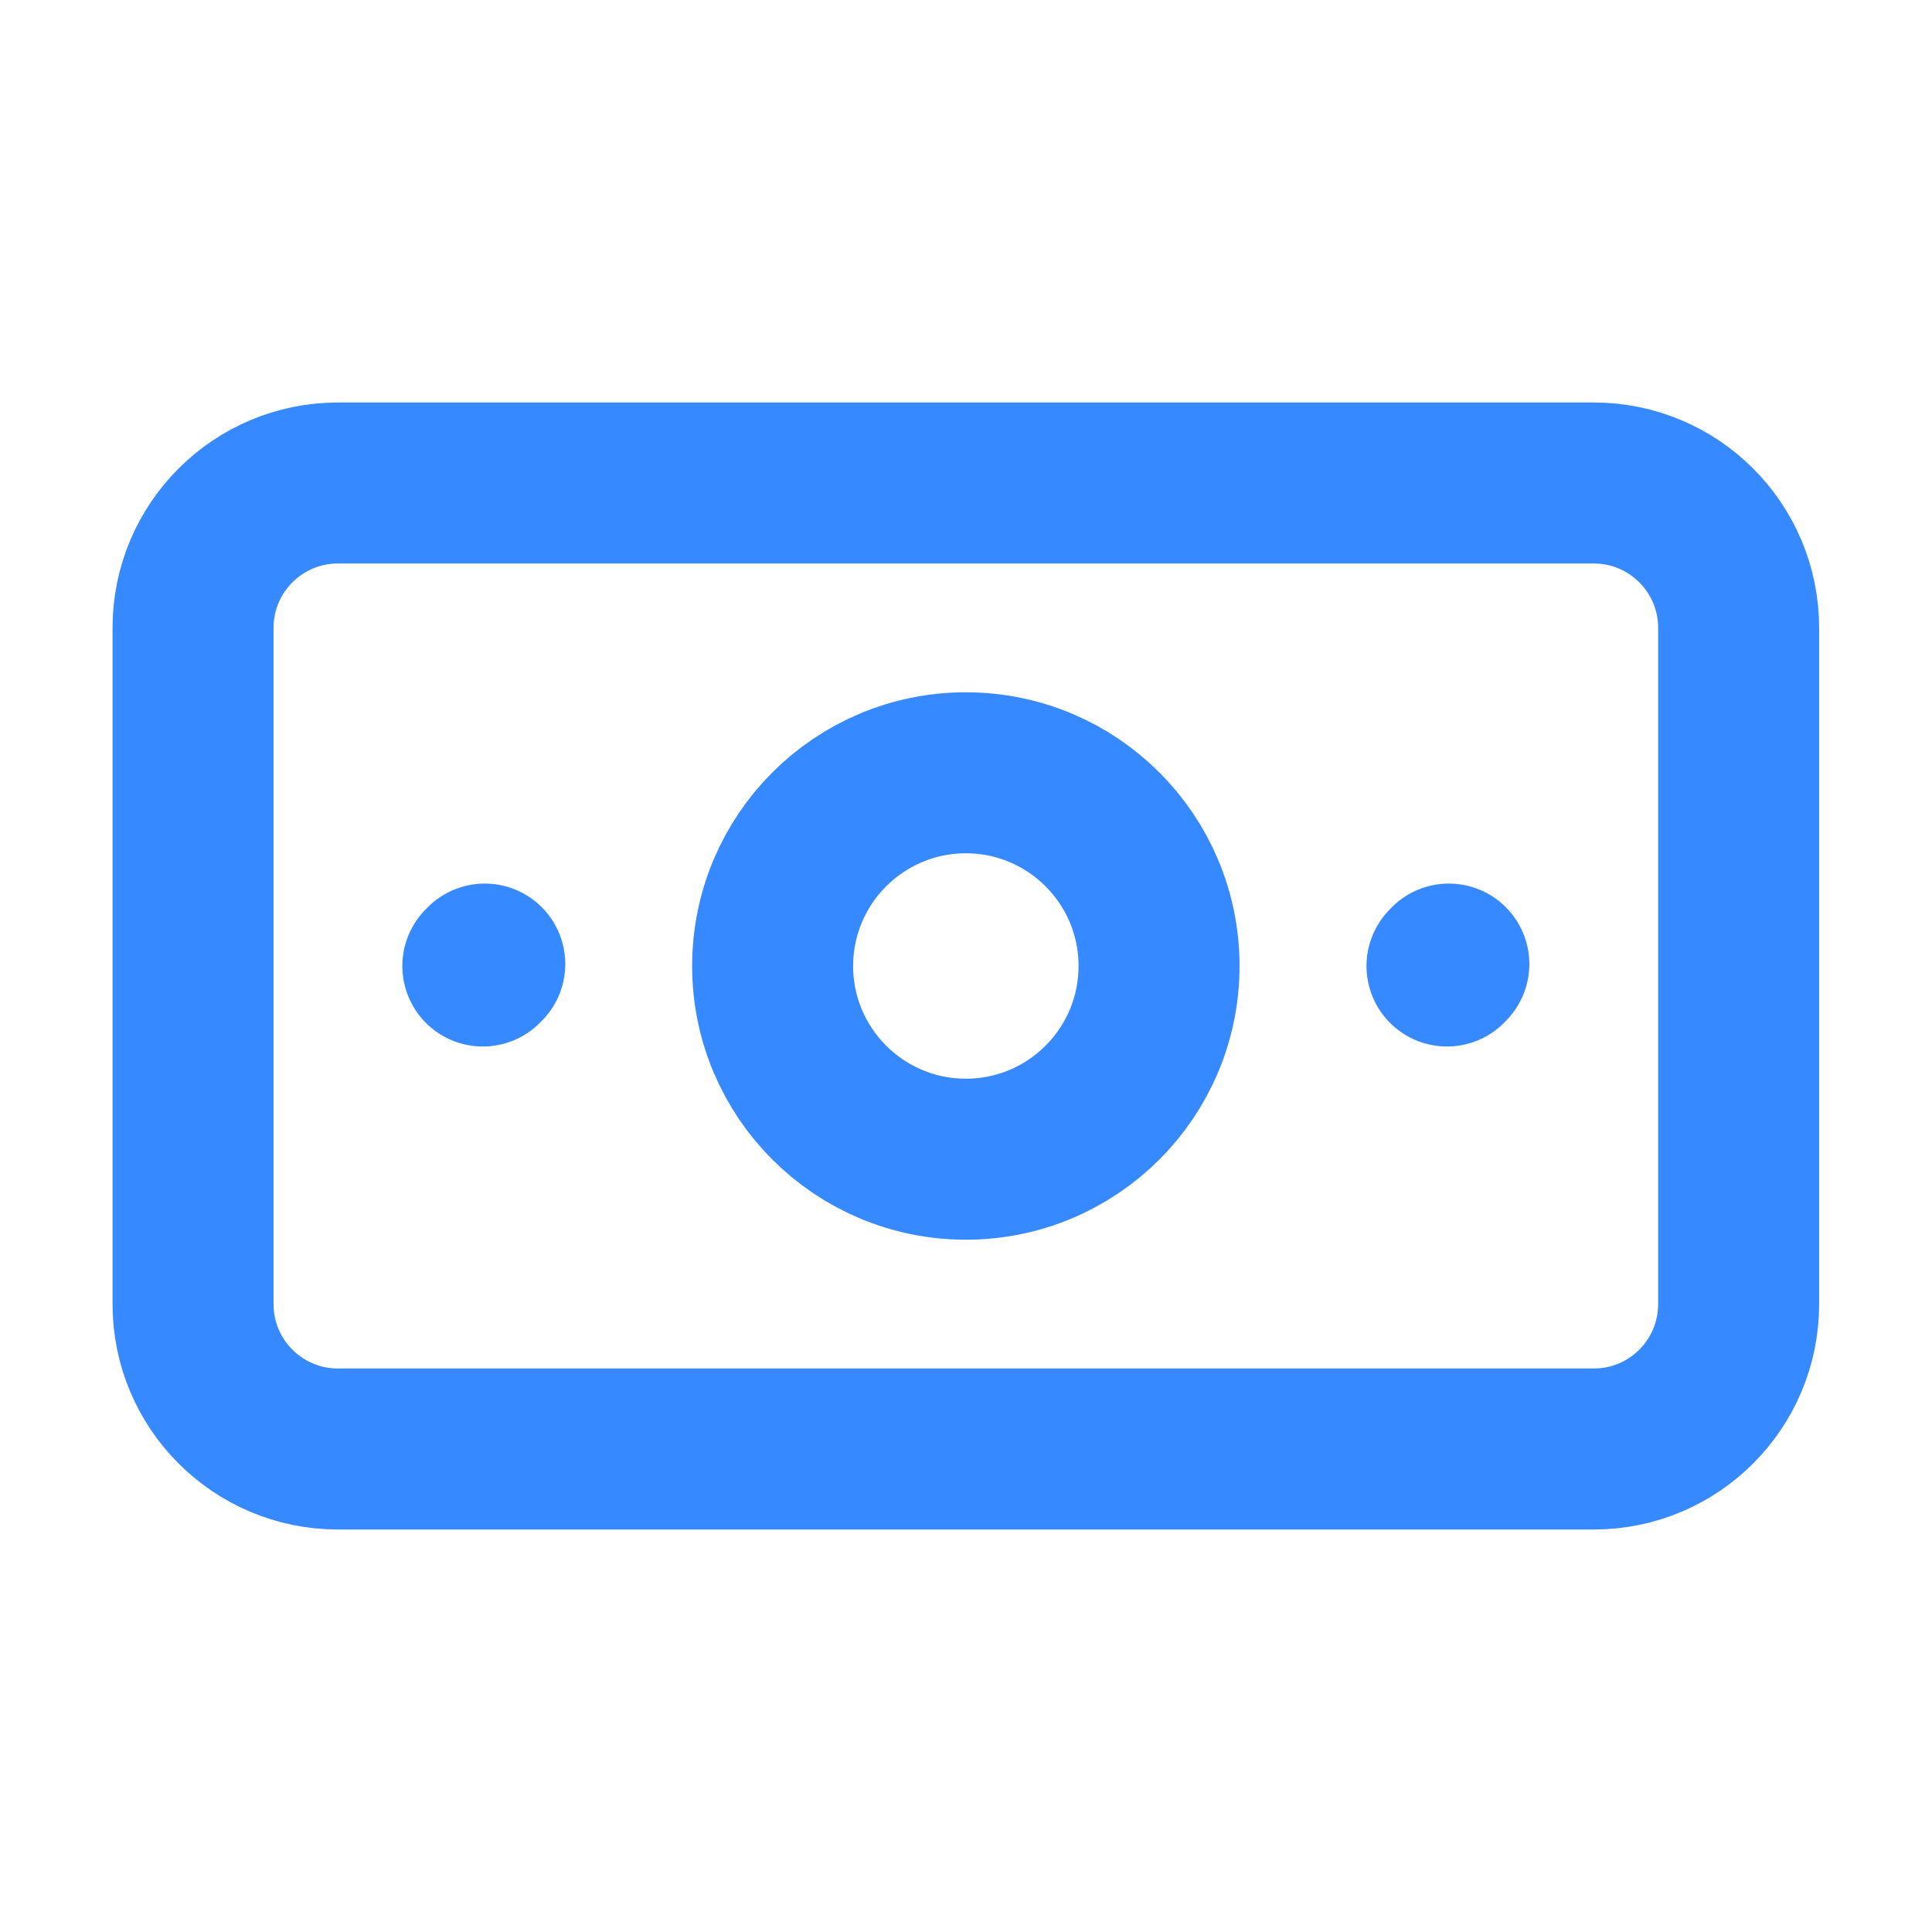 <svg width="24" height="24" viewBox="0 0 24 24" fill="none" xmlns="http://www.w3.org/2000/svg">
<path d="M6.022 11.976L5.998 12M17.998 11.976L17.975 12M4.198 18H19.798C20.793 18 21.598 17.194 21.598 16.2V7.8C21.598 6.806 20.793 6 19.798 6H4.198C3.204 6 2.398 6.806 2.398 7.8V16.2C2.398 17.194 3.204 18 4.198 18ZM14.398 12C14.398 13.325 13.324 14.4 11.998 14.4C10.673 14.4 9.598 13.325 9.598 12C9.598 10.675 10.673 9.6 11.998 9.6C13.324 9.6 14.398 10.675 14.398 12Z" stroke="#3689FF" stroke-width="2" stroke-linecap="round" stroke-linejoin="round"/>
</svg>
